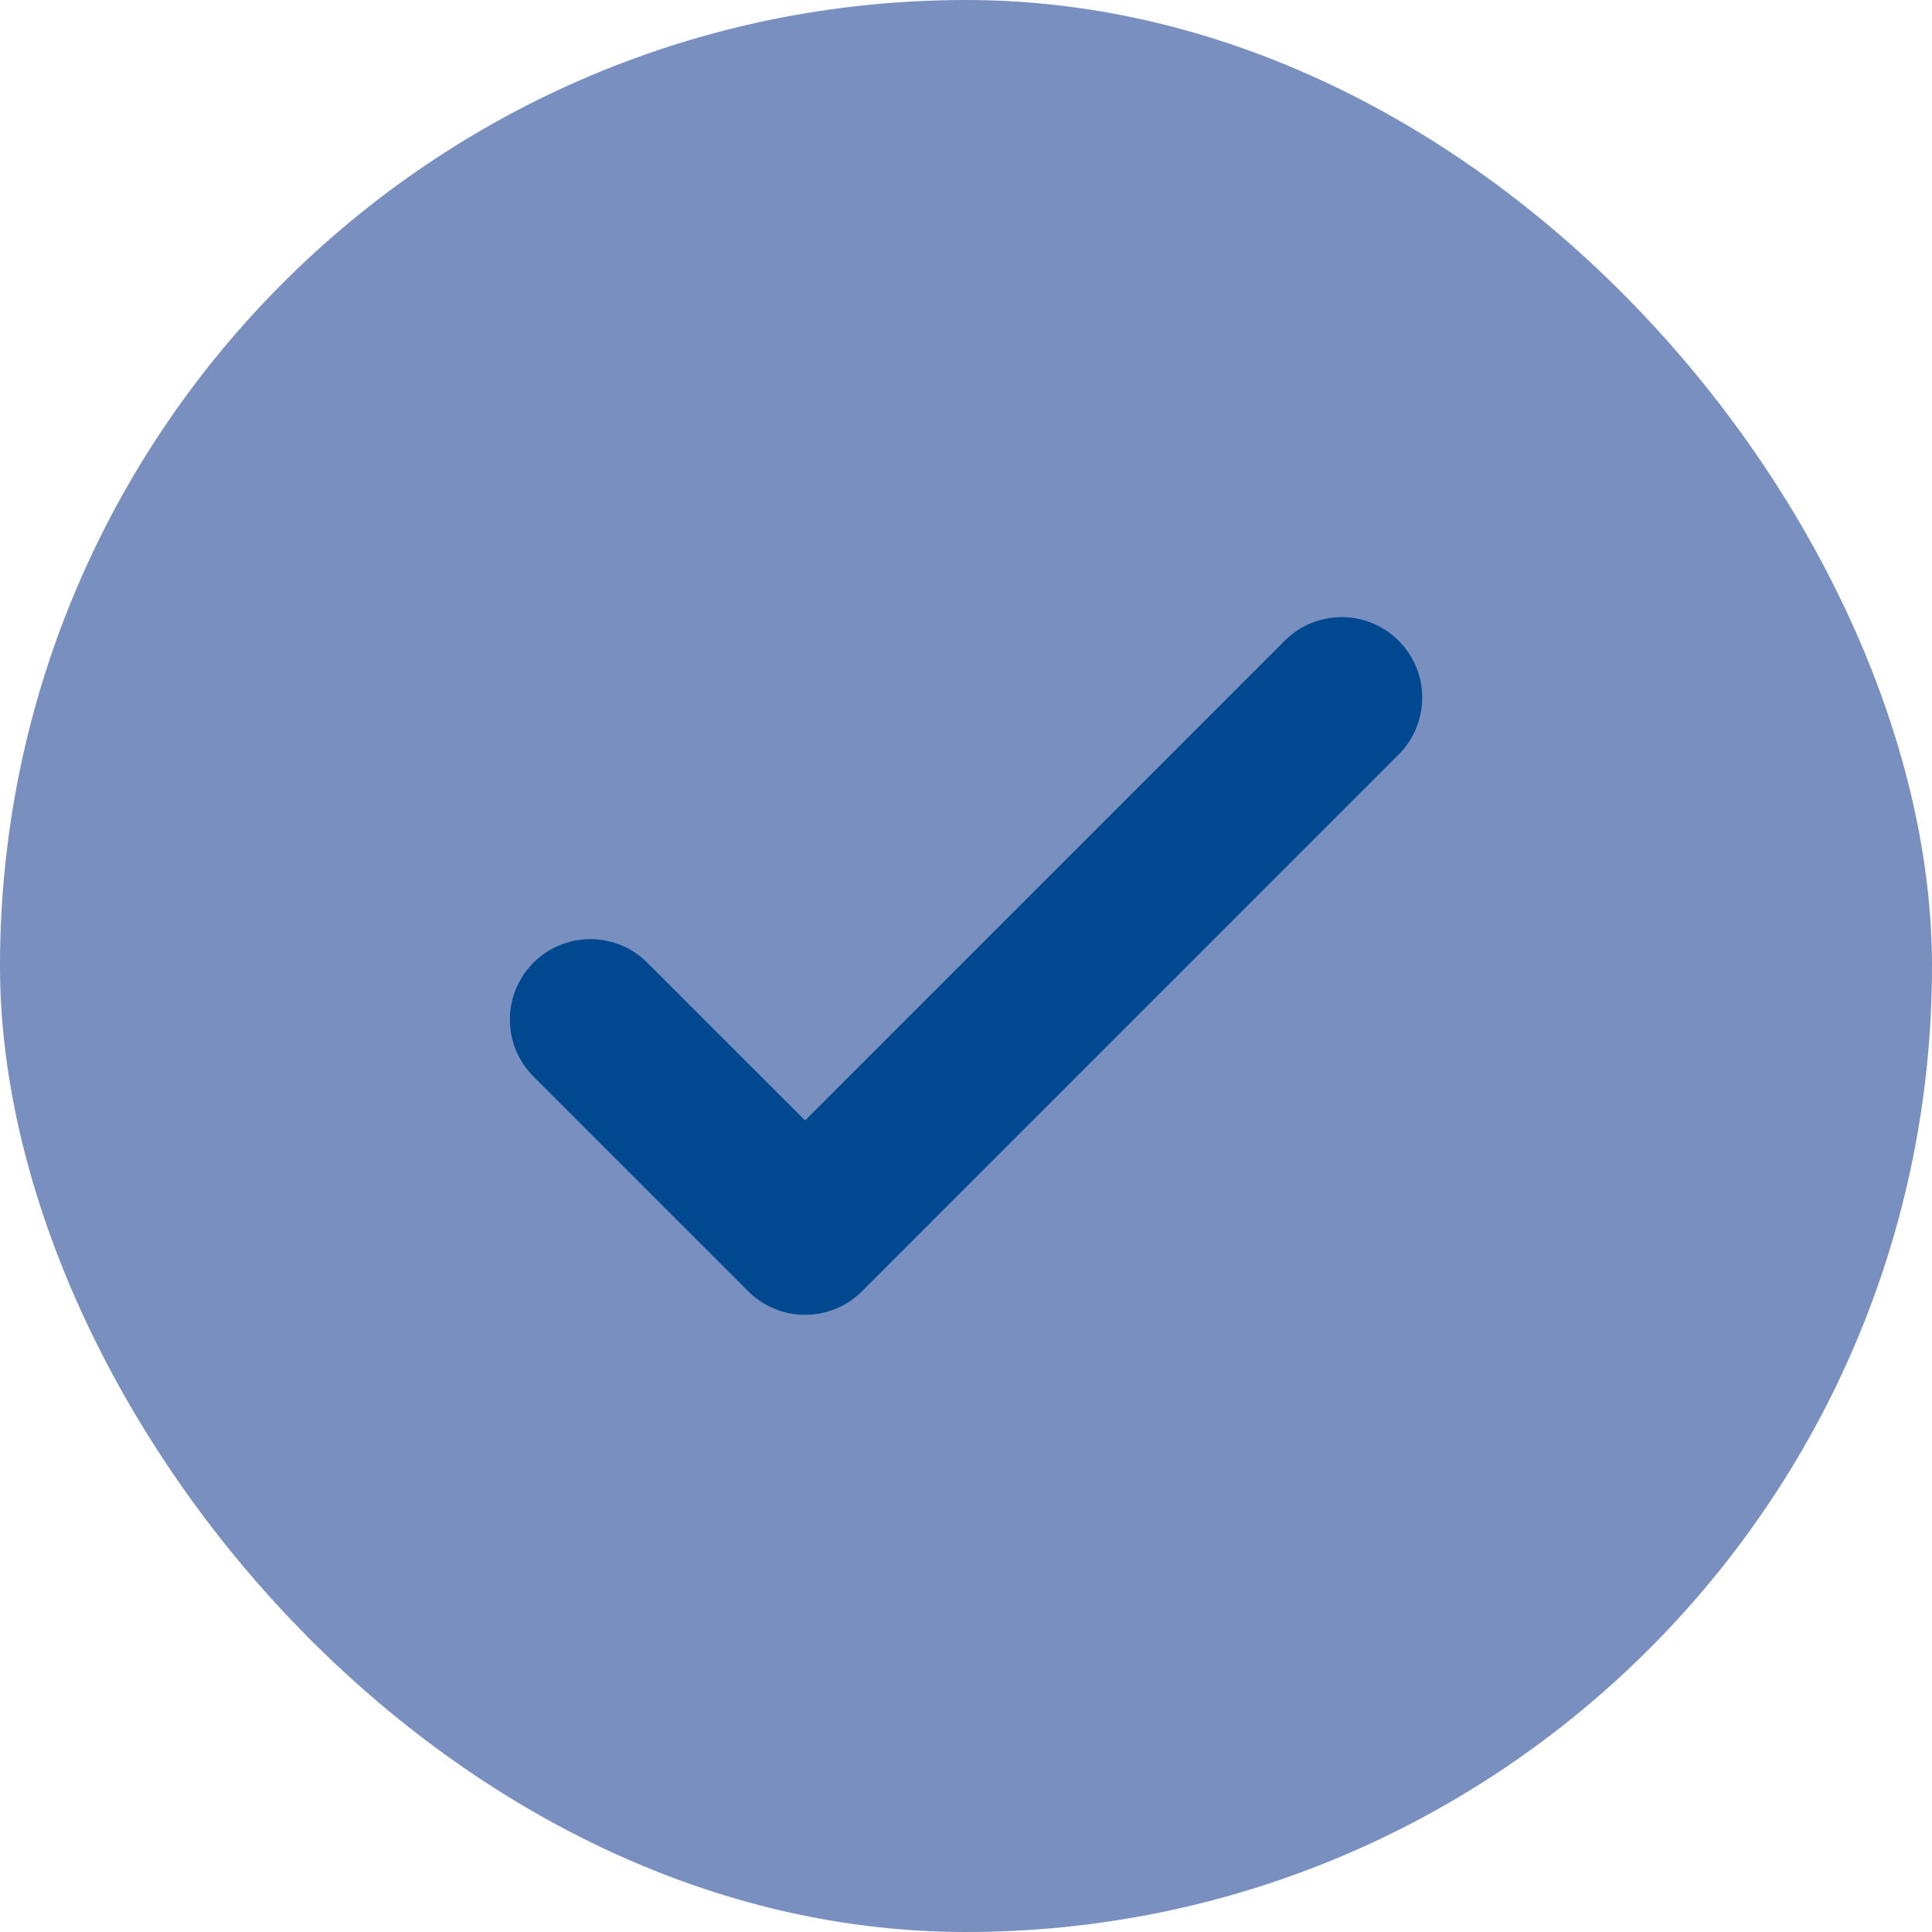 <svg width="24" height="24" viewBox="0 0 24 24" fill="none" xmlns="http://www.w3.org/2000/svg">
<rect width="24" height="24" rx="12" fill="#788FBF"/>
<path d="M7.334 12.666L10.001 15.333L16.667 8.666" stroke="#004990" stroke-width="2" stroke-linecap="round" stroke-linejoin="round"/>
</svg>

